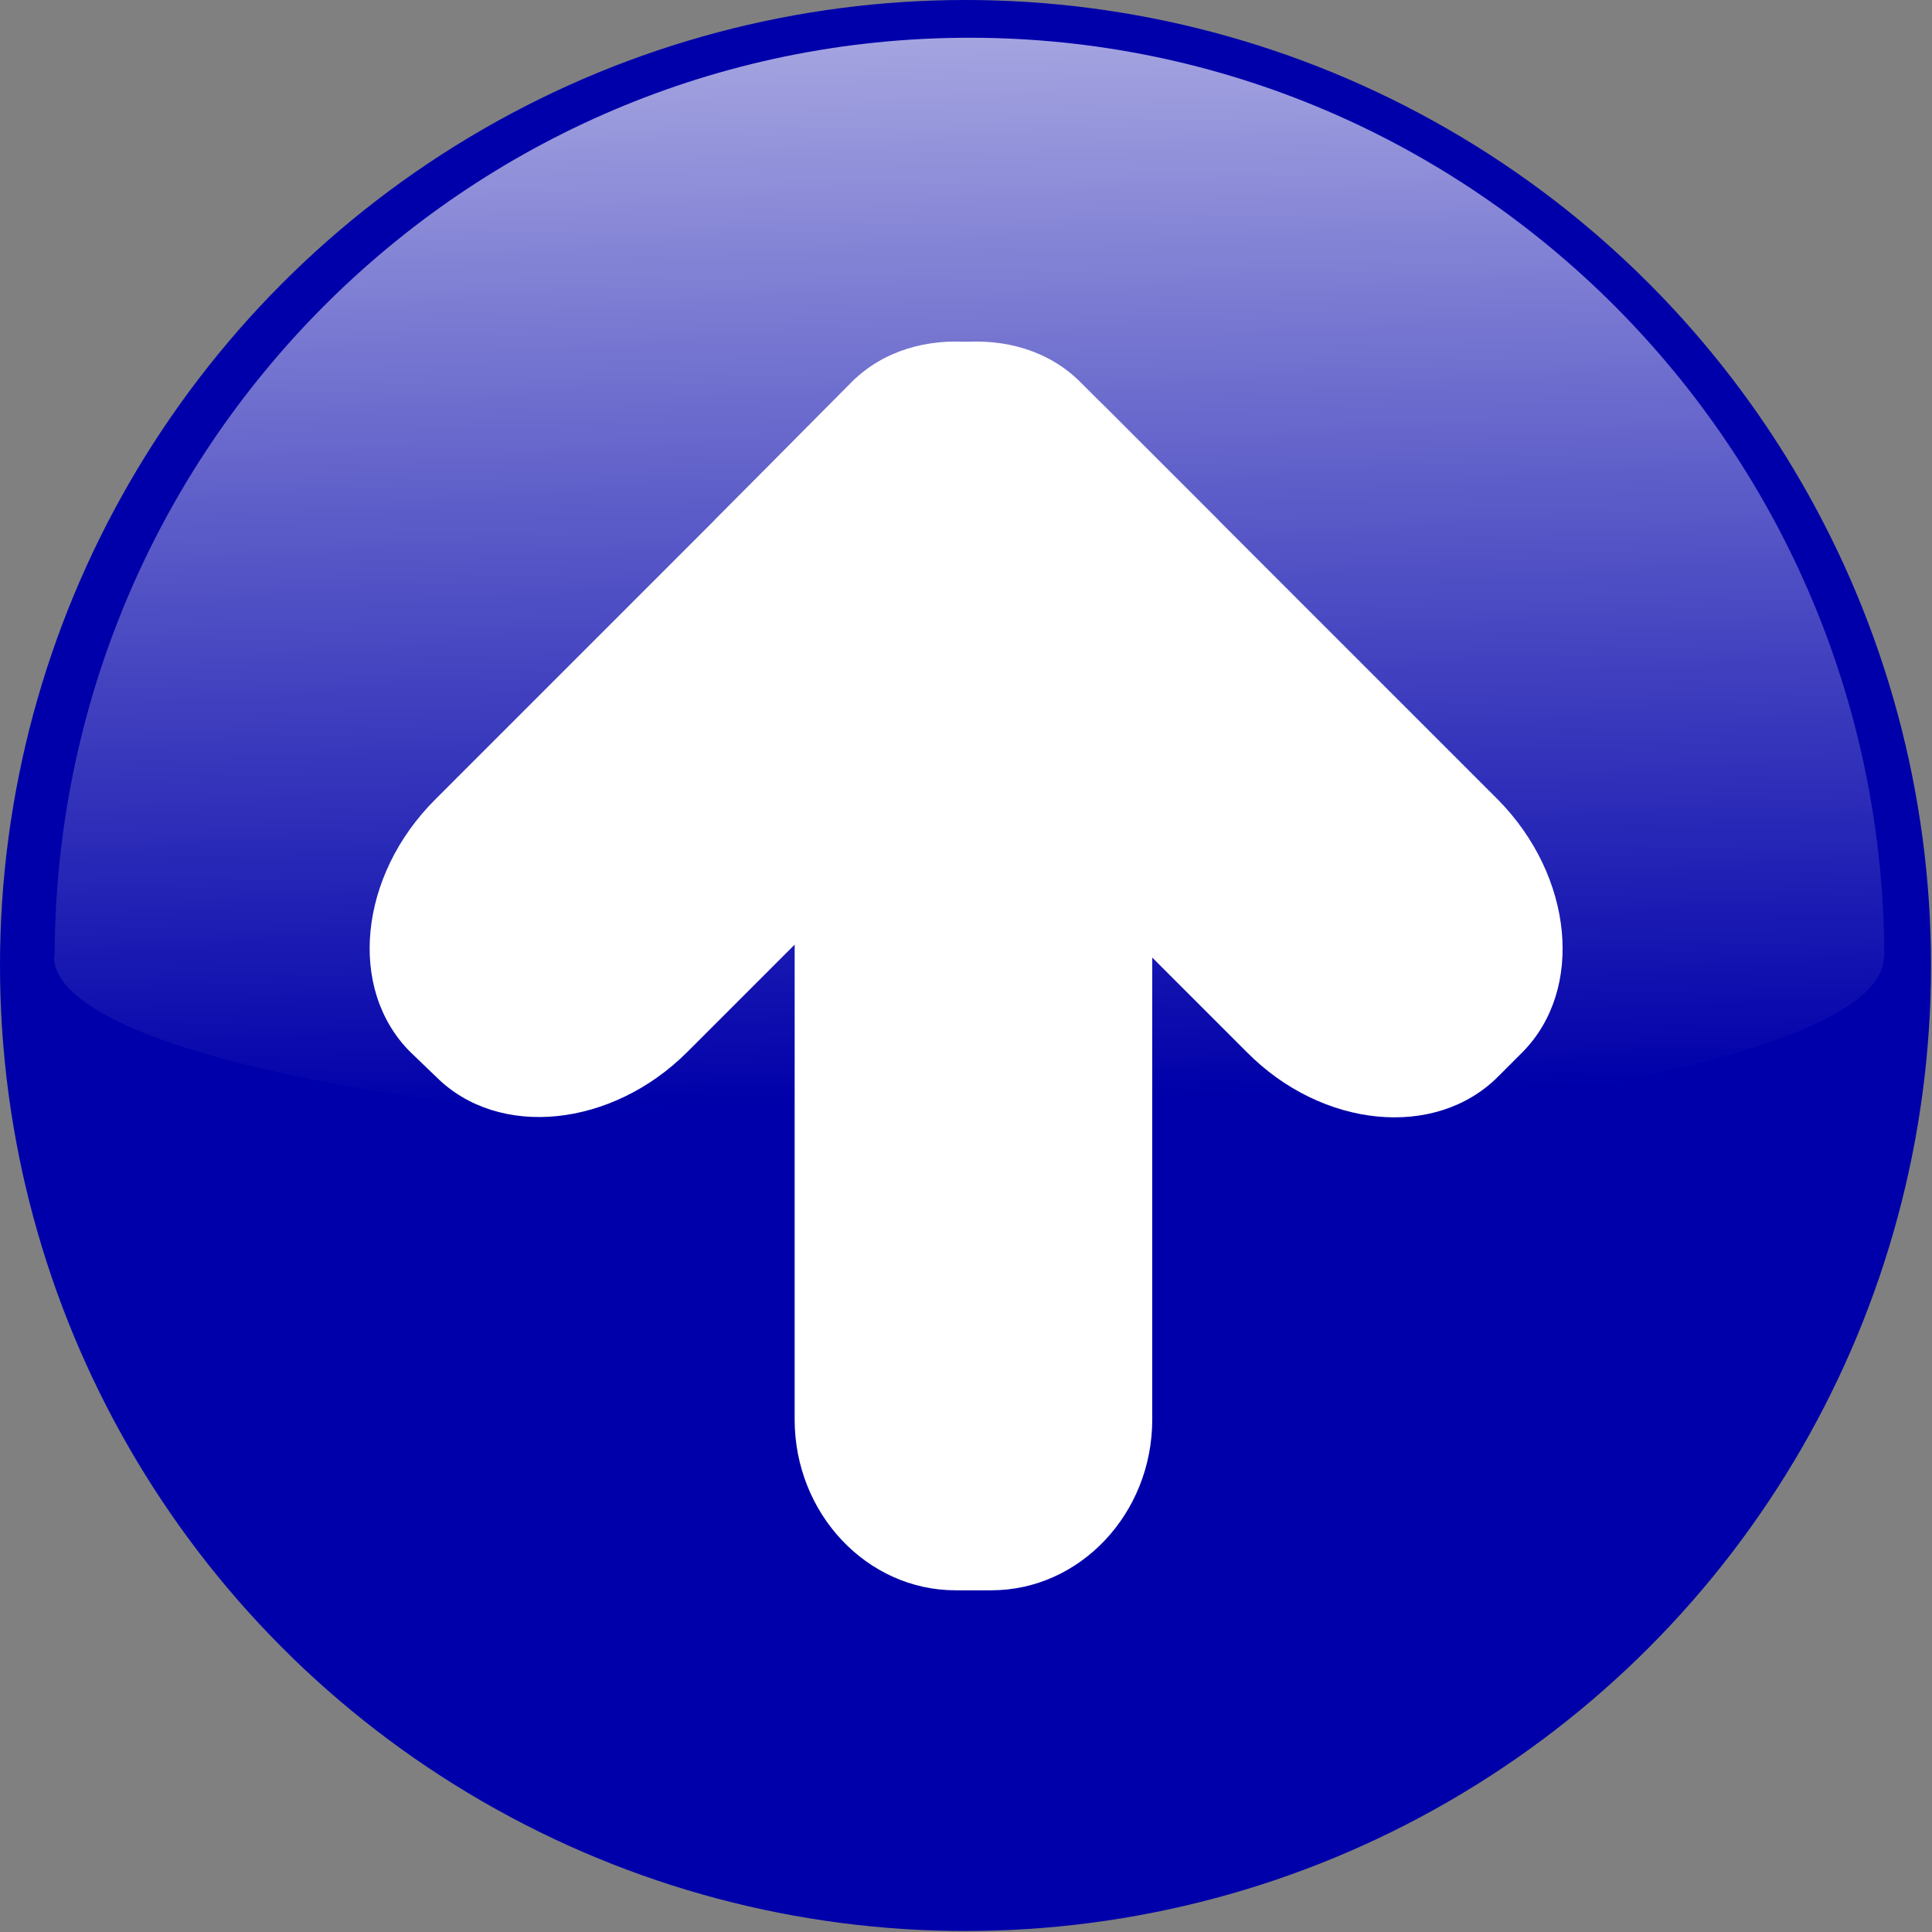 <?xml version="1.0" encoding="UTF-8" standalone="no"?>
<!-- Creator: CorelDRAW -->

<svg
   xmlns:dc="http://purl.org/dc/elements/1.1/"
   xmlns:cc="http://creativecommons.org/ns#"
   xmlns:rdf="http://www.w3.org/1999/02/22-rdf-syntax-ns#"
   xmlns:svg="http://www.w3.org/2000/svg"
   xmlns="http://www.w3.org/2000/svg"
   xmlns:xlink="http://www.w3.org/1999/xlink"
   xmlns:sodipodi="http://sodipodi.sourceforge.net/DTD/sodipodi-0.dtd"
   xmlns:inkscape="http://www.inkscape.org/namespaces/inkscape"
   xml:space="preserve"
   width="23.497mm"
   height="23.497mm"
   style="shape-rendering:geometricPrecision; text-rendering:geometricPrecision; image-rendering:optimizeQuality; fill-rule:evenodd; clip-rule:evenodd"
   viewBox="0 0 1.945 1.945"
   id="svg2"
   version="1.1"
   inkscape:version="0.48.3.1 r9886"
   sodipodi:docname="205.svg"><rect x="0" y="0" width="1.945" height="1.945" fill="#808080" stroke="none"/><sodipodi:namedview
   pagecolor="#ffffff"
   bordercolor="#666666"
   borderopacity="1"
   objecttolerance="10"
   gridtolerance="10"
   guidetolerance="10"
   inkscape:pageopacity="0"
   inkscape:pageshadow="2"
   inkscape:window-width="1366"
   inkscape:window-height="705"
   id="namedview31"
   showgrid="false"
   inkscape:zoom="2.0043945"
   inkscape:cx="49.696288"
   inkscape:cy="36.534184"
   inkscape:window-x="-8"
   inkscape:window-y="-8"
   inkscape:window-maximized="1"
   inkscape:current-layer="svg2" />
 <defs
   id="defs4"><linearGradient
   inkscape:collect="always"
   id="linearGradient3778"><stop
     style="stop-color:#ffffff;stop-opacity:1;"
     offset="0"
     id="stop3780" /><stop
     style="stop-color:#ffffff;stop-opacity:0;"
     offset="1"
     id="stop3782" /></linearGradient>
  <style
   type="text/css"
   id="style6">
   
    .fil1 {fill:white}
    .fil2 {fill:white}
    .fil0 {fill:url(#id2)}
   
  </style>
   <mask
   id="id0">
  <linearGradient
   id="id1"
   gradientUnits="userSpaceOnUse"
   x1="0.985"
   y1="0.034"
   x2="0.967"
   y2="1.143">
   <stop
   offset="0"
   style="stop-opacity:1; stop-color:white"
   id="stop10" />
   <stop
   offset="1"
   style="stop-opacity:0; stop-color:white"
   id="stop12" />
  </linearGradient>
    <rect
   style="fill:url(#id1)"
   x="0.052"
   y="0.034"
   width="1.849"
   height="1.109"
   id="rect14" />
   </mask>
  <radialGradient
   id="id2"
   gradientUnits="userSpaceOnUse"
   cx="0.972"
   cy="0.972"
   r="2.891"
   fx="0.972"
   fy="0.972">
   <stop
   offset="0"
   style="stop-color:#E5E5E5"
   id="stop17" />
   <stop
   offset="1"
   style="stop-color:#666666"
   id="stop19" />
  </radialGradient>
 
  
  
  
  
 <linearGradient
   inkscape:collect="always"
   xlink:href="#linearGradient3778"
   id="linearGradient3784"
   x1="0.979"
   y1="-0.057"
   x2="1.005"
   y2="1.108"
   gradientUnits="userSpaceOnUse" /></defs>
 <g
   id="dark"
   inkscape:label="#g3016"
   style="fill:#0000aa"><circle
     class="fil0"
     cx="0.972"
     cy="0.972"
     r="0.972"
     id="circle23"
     style="fill:#0000aa"
     sodipodi:cx="0.97228998"
     sodipodi:cy="0.97229201"
     sodipodi:rx="0.97228801"
     sodipodi:ry="0.97228801" /></g><g
   id="shape"
   inkscape:label="#g3786"
   transform="matrix(-1,0,0,1,1.945,-1.2276649e-8)"><g
     id="g3032"><g
       id="g3025"><g
         id="g3019"><g
           id="_170229824">
   <path
   style="fill:#ffffff"
   inkscape:connector-curvature="0"
   d="M 0.858,0.384 0.718,0.524 1.253,1.059 c 0.076,0.076 0.19,0.088 0.253,0.025 L 1.532,1.059 C 1.595,0.996 1.584,0.882 1.507,0.805 L 1.111,0.409 C 1.035,0.333 0.921,0.322 0.858,0.384 z"
   class="fil1"
   id="_170232480" />
   <path
   style="fill:#ffffff"
   inkscape:connector-curvature="0"
   d="M 1.226,0.524 1.087,0.384 C 1.024,0.322 0.91,0.333 0.833,0.409 L 0.437,0.805 C 0.361,0.882 0.35,0.996 0.412,1.059 l 0.025,0.025 c 0.063,0.063 0.177,0.052 0.253,-0.025 l 0.535,-0.535 z"
   class="fil1"
   id="_170231528" />
   <path
   style="fill:#ffffff"
   inkscape:connector-curvature="0"
   d="m 0.786,0.767 0.359,0 0,0.662 c 0,0.095 -0.073,0.172 -0.162,0.172 l -0.036,0 c -0.089,0 -0.162,-0.077 -0.162,-0.172 l 0,-0.662 z"
   class="fil1"
   id="_170229944" />
  </g></g></g></g></g><path
   inkscape:connector-curvature="0"
   mask="none"
   id="path29"
   d="m 0.055,0.963 c 8.5243e-4,-0.511 0.413,-0.925 0.921,-0.925 0.508,0 0.921,0.415 0.921,0.927 l -6.207e-4,0 c -0.004,0.097 -0.415,0.176 -0.921,0.176 -0.508,0 -0.921,-0.08 -0.921,-0.178 l 5.2966e-4,0 z"
   style="fill:url(#linearGradient3784);opacity:0.7;fill-opacity:1"
   class="fil2" />
  <linearGradient
   y2="1.143"
   x2="0.967"
   y1="0.034"
   x1="0.985"
   gradientUnits="userSpaceOnUse"
   id="linearGradient3004">
   <stop
   id="stop3006"
   style="stop-opacity:1; stop-color:white"
   offset="0" />
   <stop
   id="stop3008"
   style="stop-opacity:0; stop-color:white"
   offset="1" />
  </linearGradient>
    
   
</svg>